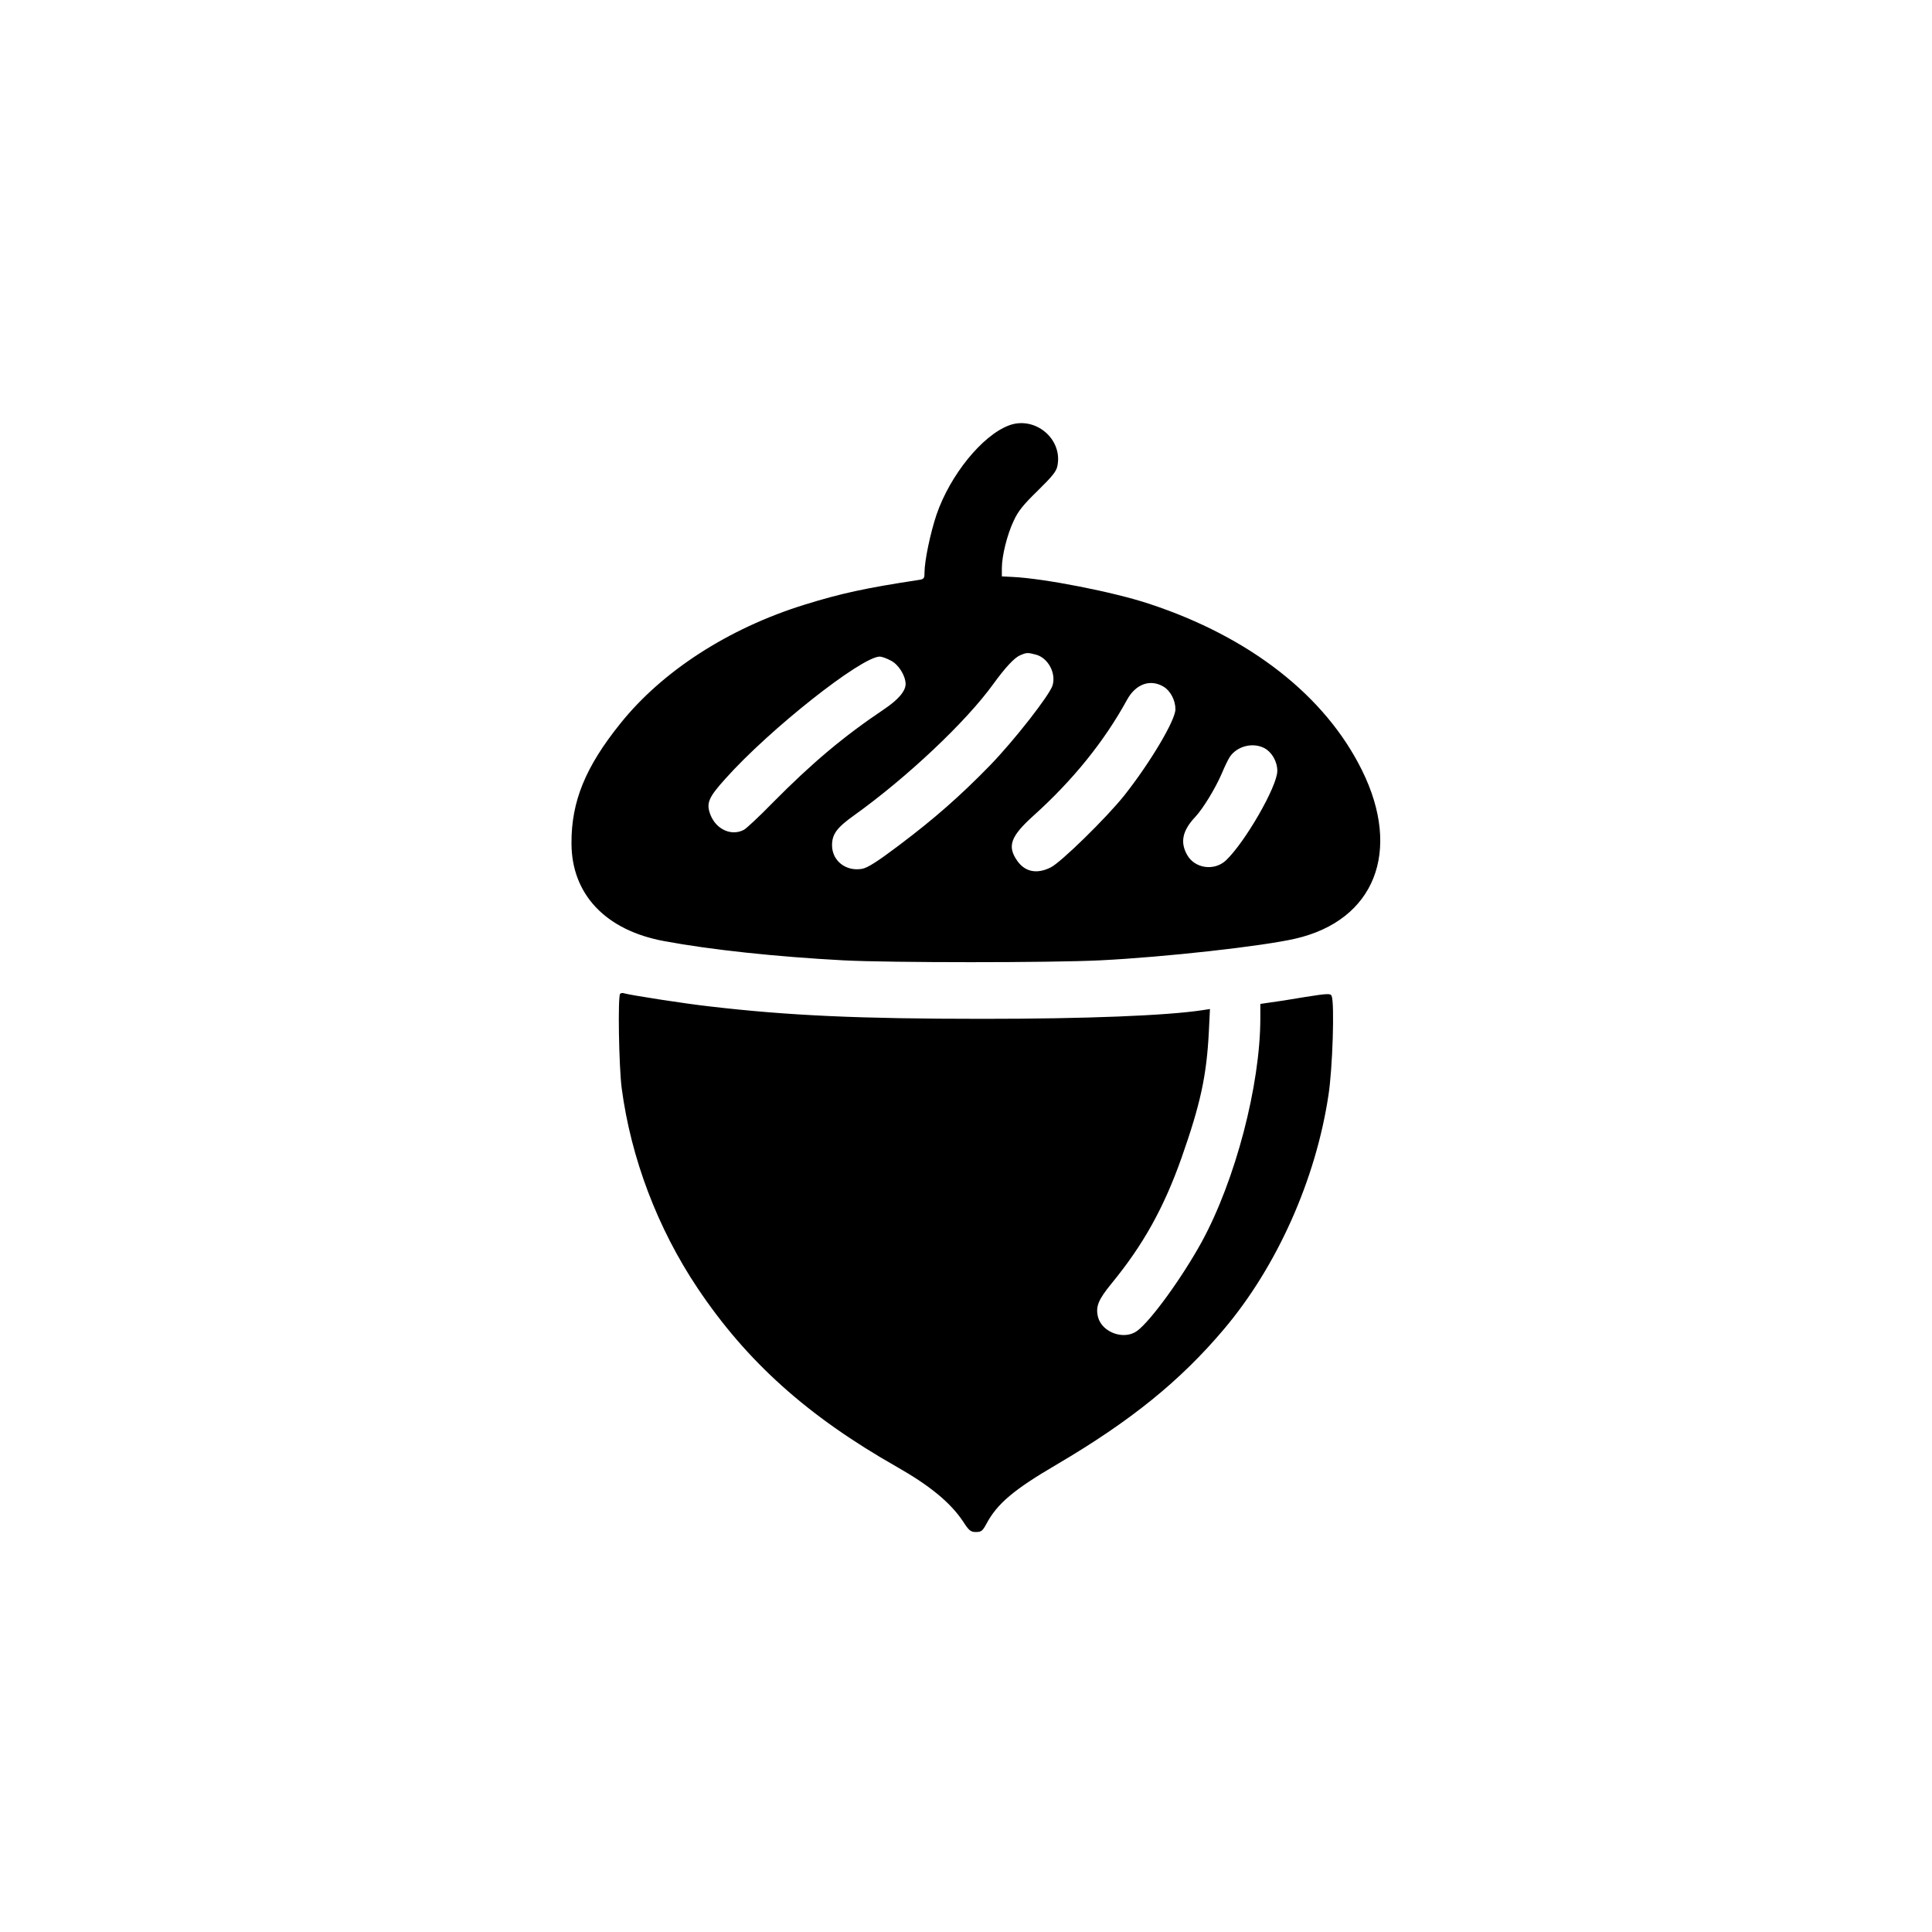 <?xml version="1.0" standalone="no"?>
<!DOCTYPE svg PUBLIC "-//W3C//DTD SVG 20010904//EN"
 "http://www.w3.org/TR/2001/REC-SVG-20010904/DTD/svg10.dtd">
<svg version="1.0" xmlns="http://www.w3.org/2000/svg"
 width="1024pt" height="1024pt" viewBox="0 0 1024 1024"
 preserveAspectRatio="xMidYMid meet">

<g transform="translate(0,1024) scale(0.1,-0.1)"
fill="#000000" stroke="none">
<path d="M5347 7985 c-142 -54 -311 -263 -383 -472 -33 -98 -64 -246 -64 -309
0 -30 -3 -34 -32 -38 -282 -43 -411 -71 -607 -132 -401 -125 -752 -352 -974
-630 -184 -229 -259 -412 -258 -633 0 -271 181 -462 491 -519 246 -46 594 -83
950 -102 251 -13 1097 -13 1361 0 343 17 863 75 1035 115 420 97 565 463 353
892 -195 395 -594 707 -1129 883 -187 62 -554 134 -722 142 l-58 3 0 43 c0 65
28 179 63 252 23 51 52 86 128 160 78 77 99 102 104 133 27 143 -121 264 -258
212z m145 -1215 c63 -18 106 -97 87 -162 -14 -50 -203 -292 -332 -425 -157
-161 -293 -281 -483 -424 -114 -86 -166 -119 -195 -124 -86 -15 -159 43 -159
125 0 59 26 94 119 160 279 200 592 495 736 695 64 88 111 138 140 151 37 16
41 16 87 4z m-771 -31 c41 -20 78 -79 79 -124 0 -38 -39 -84 -117 -136 -214
-144 -378 -282 -588 -494 -71 -73 -140 -137 -152 -143 -65 -35 -146 1 -177 78
-24 62 -13 91 79 193 234 262 720 646 818 647 10 0 36 -9 58 -21z m1447 -139
c36 -22 62 -72 62 -119 0 -59 -135 -285 -271 -457 -95 -119 -338 -357 -391
-382 -73 -36 -135 -23 -176 35 -55 78 -36 130 86 240 209 188 375 394 495 613
46 85 124 113 195 70z m533 -325 c40 -21 69 -71 69 -121 0 -82 -172 -380 -273
-475 -62 -57 -165 -42 -205 30 -38 67 -25 129 43 201 42 45 107 152 141 231
14 34 33 73 42 87 38 57 121 79 183 47z"/>
<path d="M3287 4973 c-13 -13 -7 -381 8 -500 49 -371 190 -743 402 -1060 261
-390 583 -679 1057 -948 174 -99 284 -189 351 -290 31 -48 40 -55 68 -55 28 0
35 6 55 43 57 107 144 181 373 315 390 229 655 443 886 717 281 332 487 793
554 1240 22 139 33 488 17 526 -5 14 -20 14 -145 -6 -76 -13 -159 -26 -185
-29 l-48 -7 0 -75 c0 -355 -132 -859 -311 -1187 -104 -189 -269 -417 -342
-471 -68 -50 -184 -10 -207 72 -14 56 0 92 72 180 168 205 277 401 371 667 99
282 132 431 144 664 l6 123 -39 -6 c-189 -29 -620 -46 -1164 -46 -654 0 -1032
17 -1450 66 -127 14 -416 59 -451 69 -8 3 -18 2 -22 -2z"/>
</g>
</svg>
